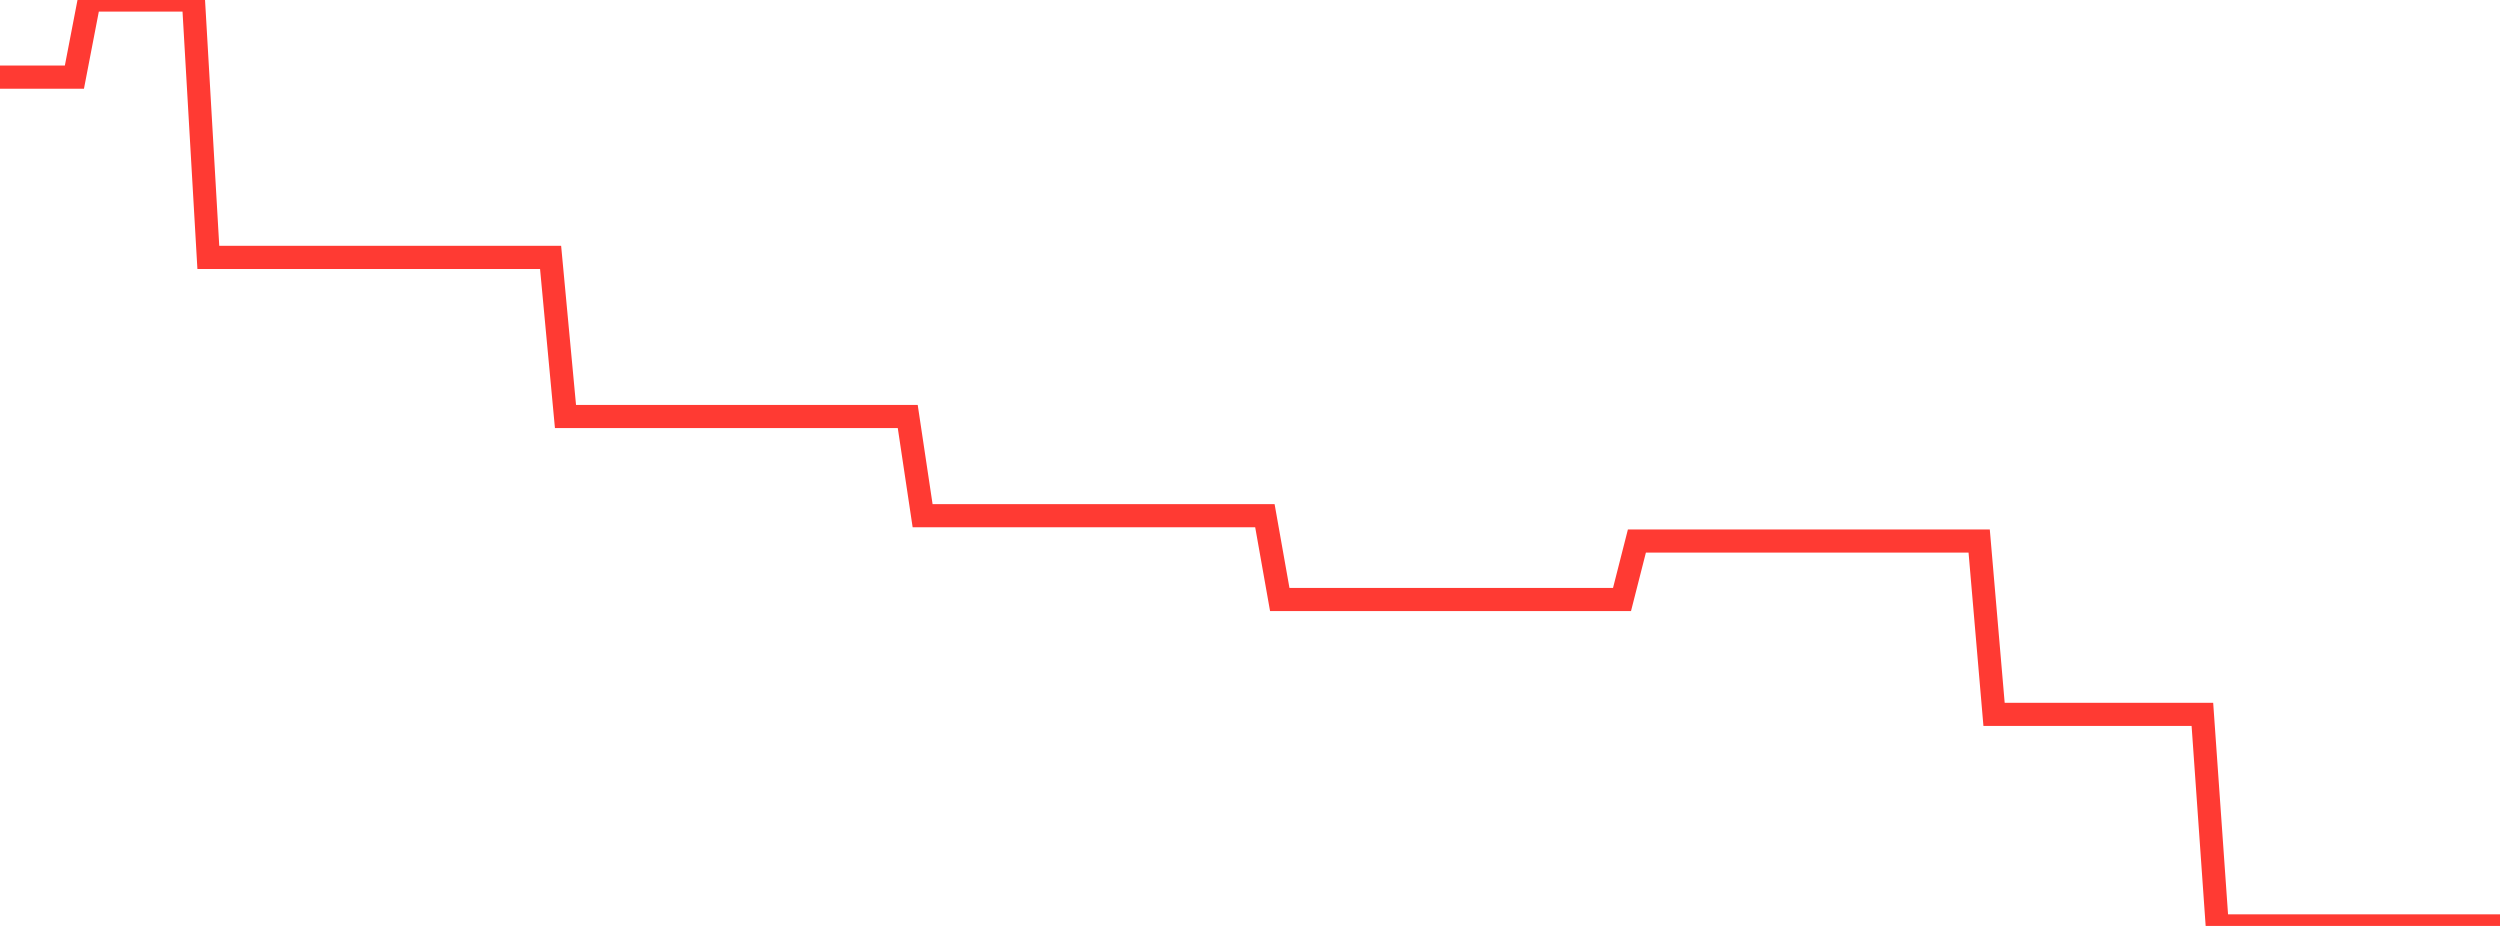 <?xml version="1.0" standalone="no"?>
<!DOCTYPE svg PUBLIC "-//W3C//DTD SVG 1.1//EN" "http://www.w3.org/Graphics/SVG/1.1/DTD/svg11.dtd">

<svg width="135" height="50" viewBox="0 0 135 50" preserveAspectRatio="none" 
  xmlns="http://www.w3.org/2000/svg"
  xmlns:xlink="http://www.w3.org/1999/xlink">


<polyline points="0.0, 4.165 0.804, 4.165 1.607, 4.165 2.411, 4.165 3.214, 4.165 4.018, 4.165 4.821, 0.0 5.625, 0.0 6.429, 0.0 7.232, 0.0 8.036, 0.0 8.839, 0.0 9.643, 0.0 10.446, 0.0 11.25, 13.9 12.054, 13.9 12.857, 13.9 13.661, 13.9 14.464, 13.9 15.268, 13.9 16.071, 13.9 16.875, 13.9 17.679, 13.9 18.482, 13.9 19.286, 13.9 20.089, 13.9 20.893, 13.9 21.696, 13.9 22.5, 13.9 23.304, 13.9 24.107, 13.9 24.911, 13.9 25.714, 13.9 26.518, 13.9 27.321, 13.9 28.125, 13.9 28.929, 13.9 29.732, 13.9 30.536, 22.49 31.339, 22.49 32.143, 22.49 32.946, 22.49 33.75, 22.49 34.554, 22.49 35.357, 22.49 36.161, 22.49 36.964, 22.49 37.768, 22.49 38.571, 22.49 39.375, 22.49 40.179, 22.49 40.982, 22.49 41.786, 22.49 42.589, 22.49 43.393, 22.49 44.196, 22.49 45.0, 22.49 45.804, 22.49 46.607, 22.49 47.411, 22.49 48.214, 22.49 49.018, 22.49 49.821, 27.847 50.625, 27.847 51.429, 27.847 52.232, 27.847 53.036, 27.847 53.839, 27.847 54.643, 27.847 55.446, 27.847 56.25, 27.847 57.054, 27.847 57.857, 27.847 58.661, 27.847 59.464, 27.847 60.268, 27.847 61.071, 27.847 61.875, 27.847 62.679, 27.847 63.482, 27.847 64.286, 27.847 65.089, 27.847 65.893, 27.847 66.696, 27.847 67.5, 27.847 68.304, 27.847 69.107, 32.372 69.911, 32.372 70.714, 32.372 71.518, 32.372 72.321, 32.372 73.125, 32.372 73.929, 32.372 74.732, 32.372 75.536, 32.372 76.339, 32.372 77.143, 32.372 77.946, 32.372 78.75, 32.372 79.554, 32.372 80.357, 32.372 81.161, 32.372 81.964, 32.372 82.768, 32.372 83.571, 32.372 84.375, 32.372 85.179, 32.372 85.982, 32.372 86.786, 32.372 87.589, 32.372 88.393, 29.215 89.196, 29.215 90.0, 29.215 90.804, 29.215 91.607, 29.215 92.411, 29.215 93.214, 29.215 94.018, 29.215 94.821, 29.215 95.625, 29.215 96.429, 29.215 97.232, 29.215 98.036, 29.215 98.839, 29.215 99.643, 29.215 100.446, 29.215 101.25, 29.215 102.054, 29.215 102.857, 29.215 103.661, 29.215 104.464, 29.215 105.268, 29.215 106.071, 29.215 106.875, 29.215 107.679, 38.577 108.482, 38.577 109.286, 38.577 110.089, 38.577 110.893, 38.577 111.696, 38.577 112.5, 38.577 113.304, 38.577 114.107, 38.577 114.911, 38.577 115.714, 38.577 116.518, 38.577 117.321, 38.577 118.125, 38.577 118.929, 38.577 119.732, 50.0 120.536, 50.0 121.339, 50.0 122.143, 50.0 122.946, 50.0 123.75, 50.0 124.554, 50.0 125.357, 50.0 126.161, 50.0 126.964, 50.0 127.768, 50.0 128.571, 50.0 129.375, 50.0 130.179, 50.0 130.982, 50.0 131.786, 50.0 132.589, 50.0 133.393, 50.0 134.196, 50.0 135.0, 50.0" fill="none" stroke="#ff3a33" stroke-width="1.25"/>

</svg>